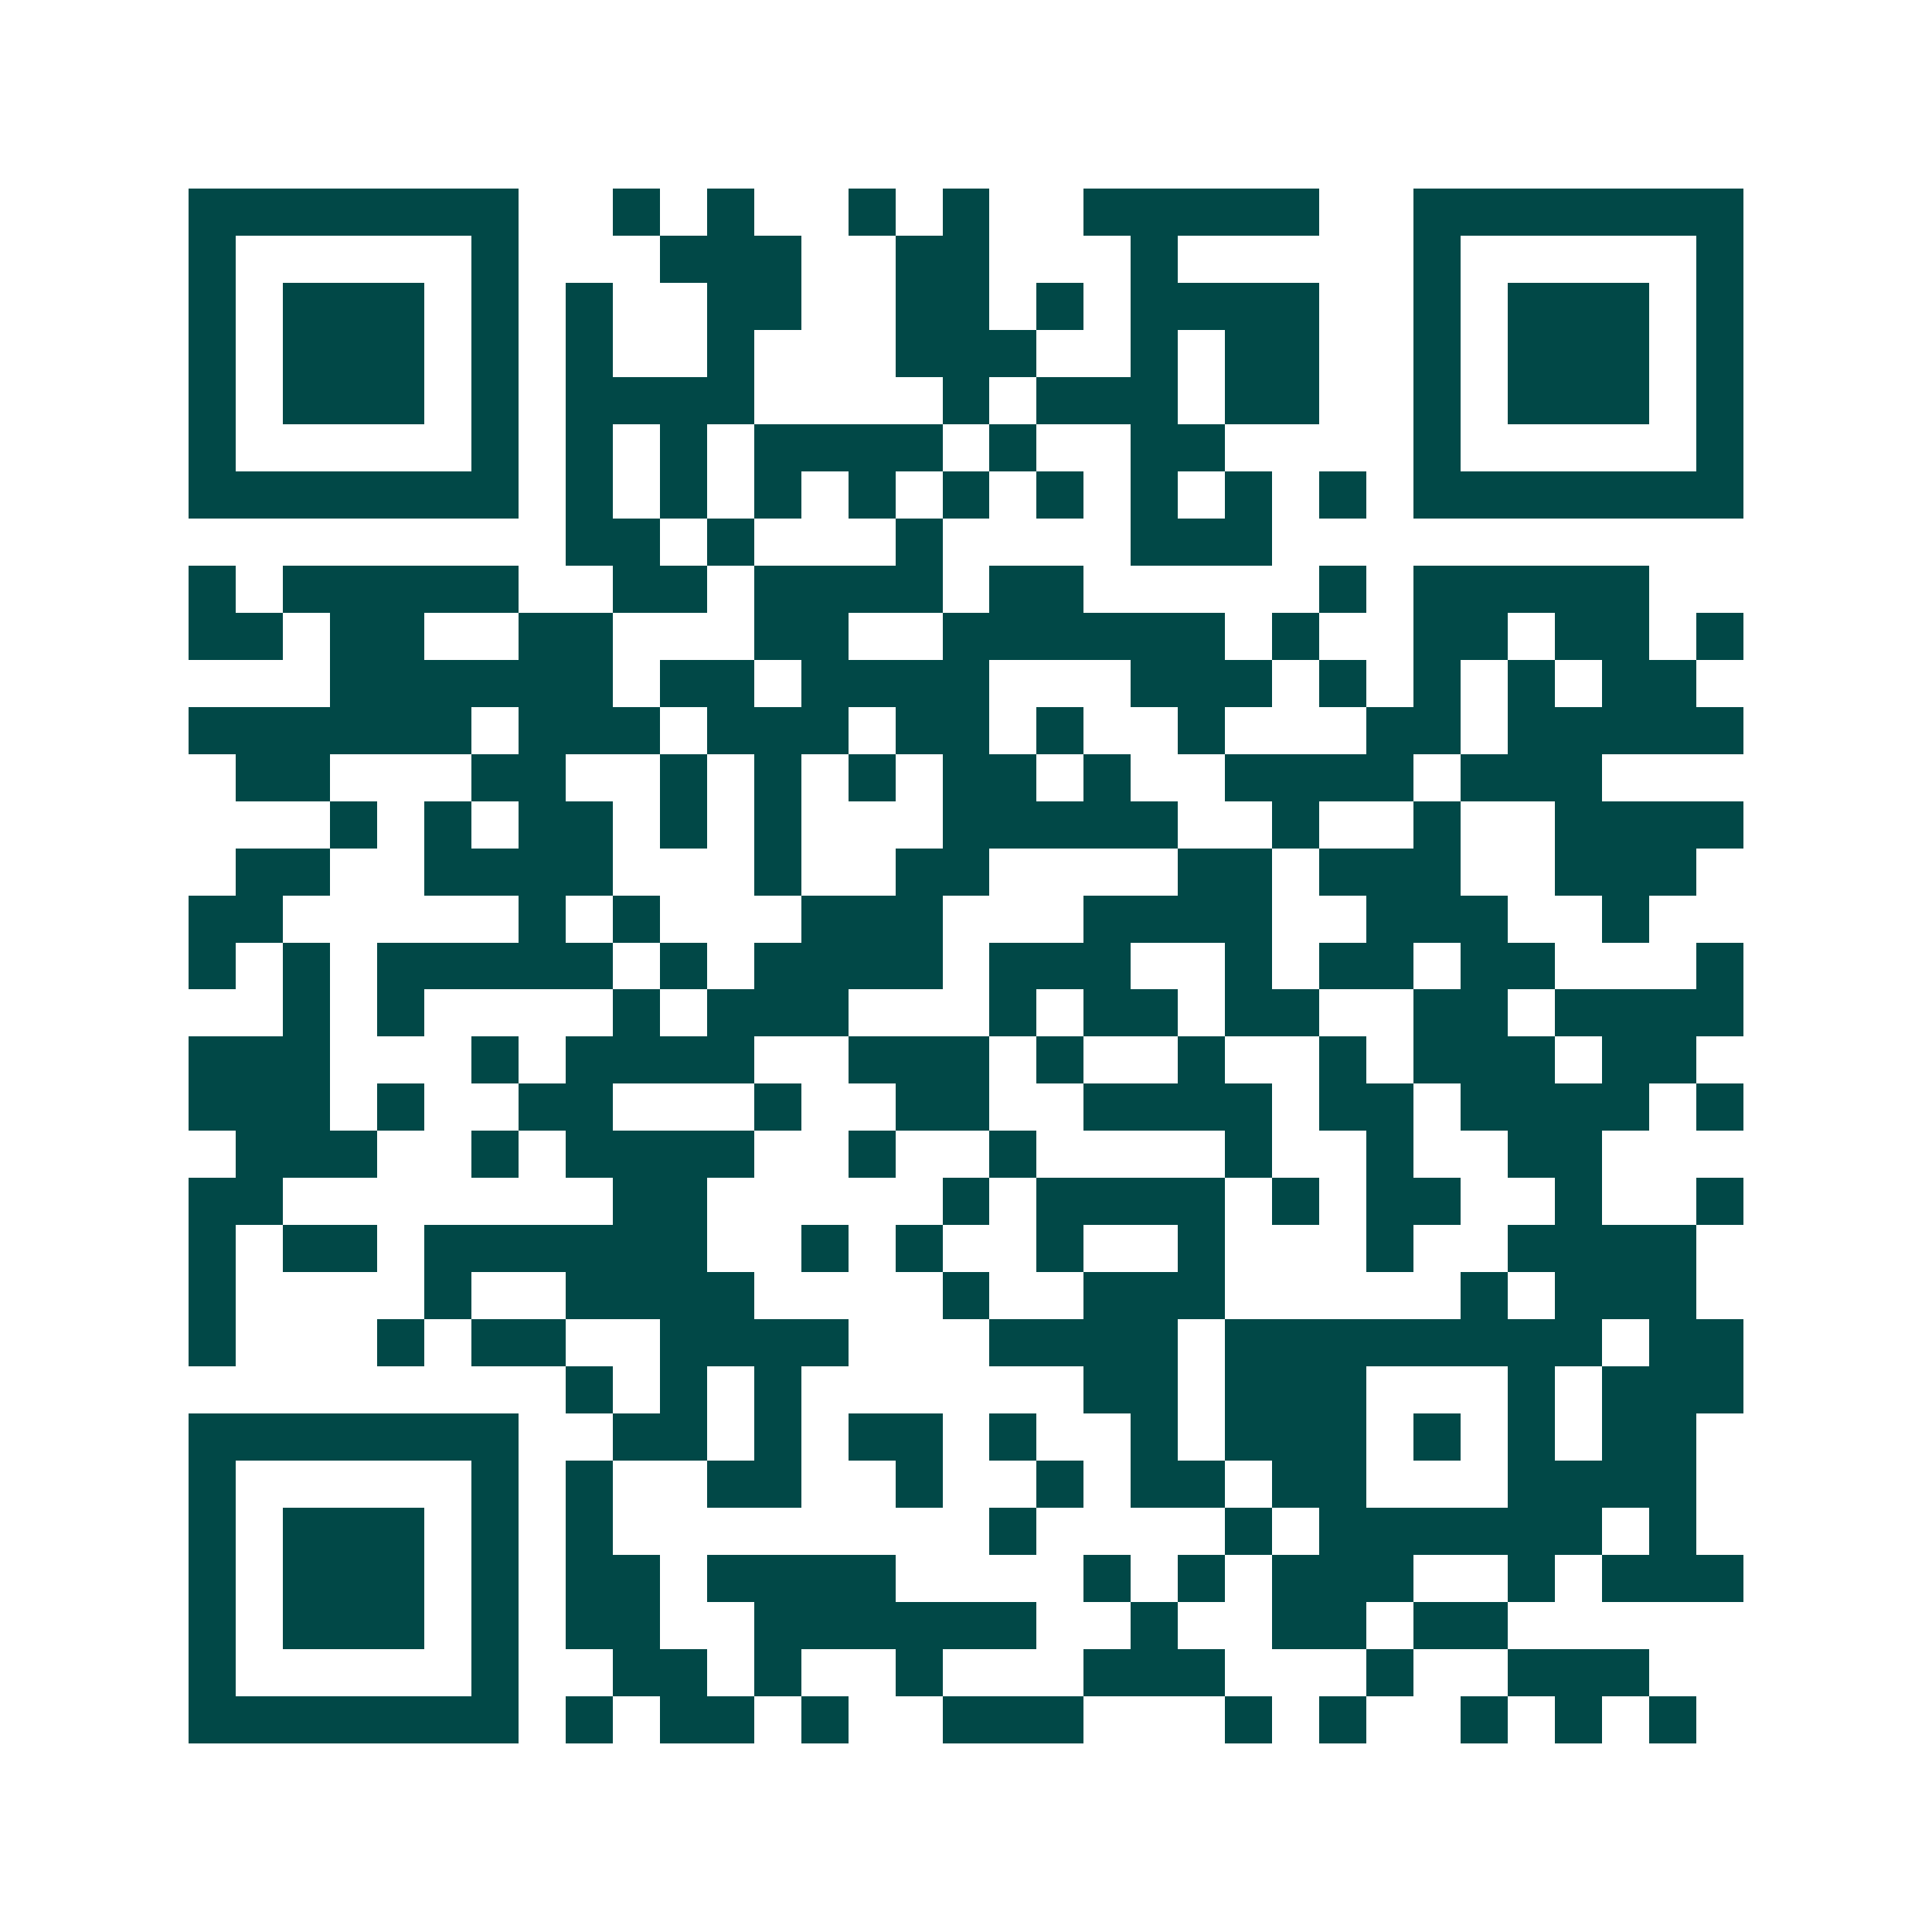 <svg xmlns="http://www.w3.org/2000/svg" width="200" height="200" viewBox="0 0 41 41" shape-rendering="crispEdges"><path fill="#ffffff" d="M0 0h41v41H0z"/><path stroke="#014847" d="M4 4.5h7m2 0h1m1 0h1m2 0h1m1 0h1m2 0h5m2 0h7M4 5.5h1m5 0h1m3 0h3m2 0h2m3 0h1m5 0h1m5 0h1M4 6.5h1m1 0h3m1 0h1m1 0h1m2 0h2m2 0h2m1 0h1m1 0h4m2 0h1m1 0h3m1 0h1M4 7.5h1m1 0h3m1 0h1m1 0h1m2 0h1m3 0h3m2 0h1m1 0h2m2 0h1m1 0h3m1 0h1M4 8.5h1m1 0h3m1 0h1m1 0h4m4 0h1m1 0h3m1 0h2m2 0h1m1 0h3m1 0h1M4 9.5h1m5 0h1m1 0h1m1 0h1m1 0h4m1 0h1m2 0h2m4 0h1m5 0h1M4 10.5h7m1 0h1m1 0h1m1 0h1m1 0h1m1 0h1m1 0h1m1 0h1m1 0h1m1 0h1m1 0h7M12 11.5h2m1 0h1m3 0h1m4 0h3M4 12.5h1m1 0h5m2 0h2m1 0h4m1 0h2m5 0h1m1 0h5M4 13.5h2m1 0h2m2 0h2m3 0h2m2 0h6m1 0h1m2 0h2m1 0h2m1 0h1M7 14.5h6m1 0h2m1 0h4m3 0h3m1 0h1m1 0h1m1 0h1m1 0h2M4 15.5h6m1 0h3m1 0h3m1 0h2m1 0h1m2 0h1m3 0h2m1 0h5M5 16.5h2m3 0h2m2 0h1m1 0h1m1 0h1m1 0h2m1 0h1m2 0h4m1 0h3M7 17.5h1m1 0h1m1 0h2m1 0h1m1 0h1m3 0h5m2 0h1m2 0h1m2 0h4M5 18.5h2m2 0h4m3 0h1m2 0h2m4 0h2m1 0h3m2 0h3M4 19.5h2m5 0h1m1 0h1m3 0h3m3 0h4m2 0h3m2 0h1M4 20.5h1m1 0h1m1 0h5m1 0h1m1 0h4m1 0h3m2 0h1m1 0h2m1 0h2m3 0h1M6 21.5h1m1 0h1m4 0h1m1 0h3m3 0h1m1 0h2m1 0h2m2 0h2m1 0h4M4 22.5h3m3 0h1m1 0h4m2 0h3m1 0h1m2 0h1m2 0h1m1 0h3m1 0h2M4 23.5h3m1 0h1m2 0h2m3 0h1m2 0h2m2 0h4m1 0h2m1 0h4m1 0h1M5 24.5h3m2 0h1m1 0h4m2 0h1m2 0h1m4 0h1m2 0h1m2 0h2M4 25.5h2m7 0h2m5 0h1m1 0h4m1 0h1m1 0h2m2 0h1m2 0h1M4 26.5h1m1 0h2m1 0h6m2 0h1m1 0h1m2 0h1m2 0h1m3 0h1m2 0h4M4 27.5h1m4 0h1m2 0h4m4 0h1m2 0h3m5 0h1m1 0h3M4 28.5h1m3 0h1m1 0h2m2 0h4m3 0h4m1 0h8m1 0h2M12 29.5h1m1 0h1m1 0h1m6 0h2m1 0h3m3 0h1m1 0h3M4 30.5h7m2 0h2m1 0h1m1 0h2m1 0h1m2 0h1m1 0h3m1 0h1m1 0h1m1 0h2M4 31.5h1m5 0h1m1 0h1m2 0h2m2 0h1m2 0h1m1 0h2m1 0h2m3 0h4M4 32.5h1m1 0h3m1 0h1m1 0h1m8 0h1m4 0h1m1 0h6m1 0h1M4 33.5h1m1 0h3m1 0h1m1 0h2m1 0h4m4 0h1m1 0h1m1 0h3m2 0h1m1 0h3M4 34.5h1m1 0h3m1 0h1m1 0h2m2 0h6m2 0h1m2 0h2m1 0h2M4 35.5h1m5 0h1m2 0h2m1 0h1m2 0h1m3 0h3m3 0h1m2 0h3M4 36.5h7m1 0h1m1 0h2m1 0h1m2 0h3m3 0h1m1 0h1m2 0h1m1 0h1m1 0h1"/></svg>
